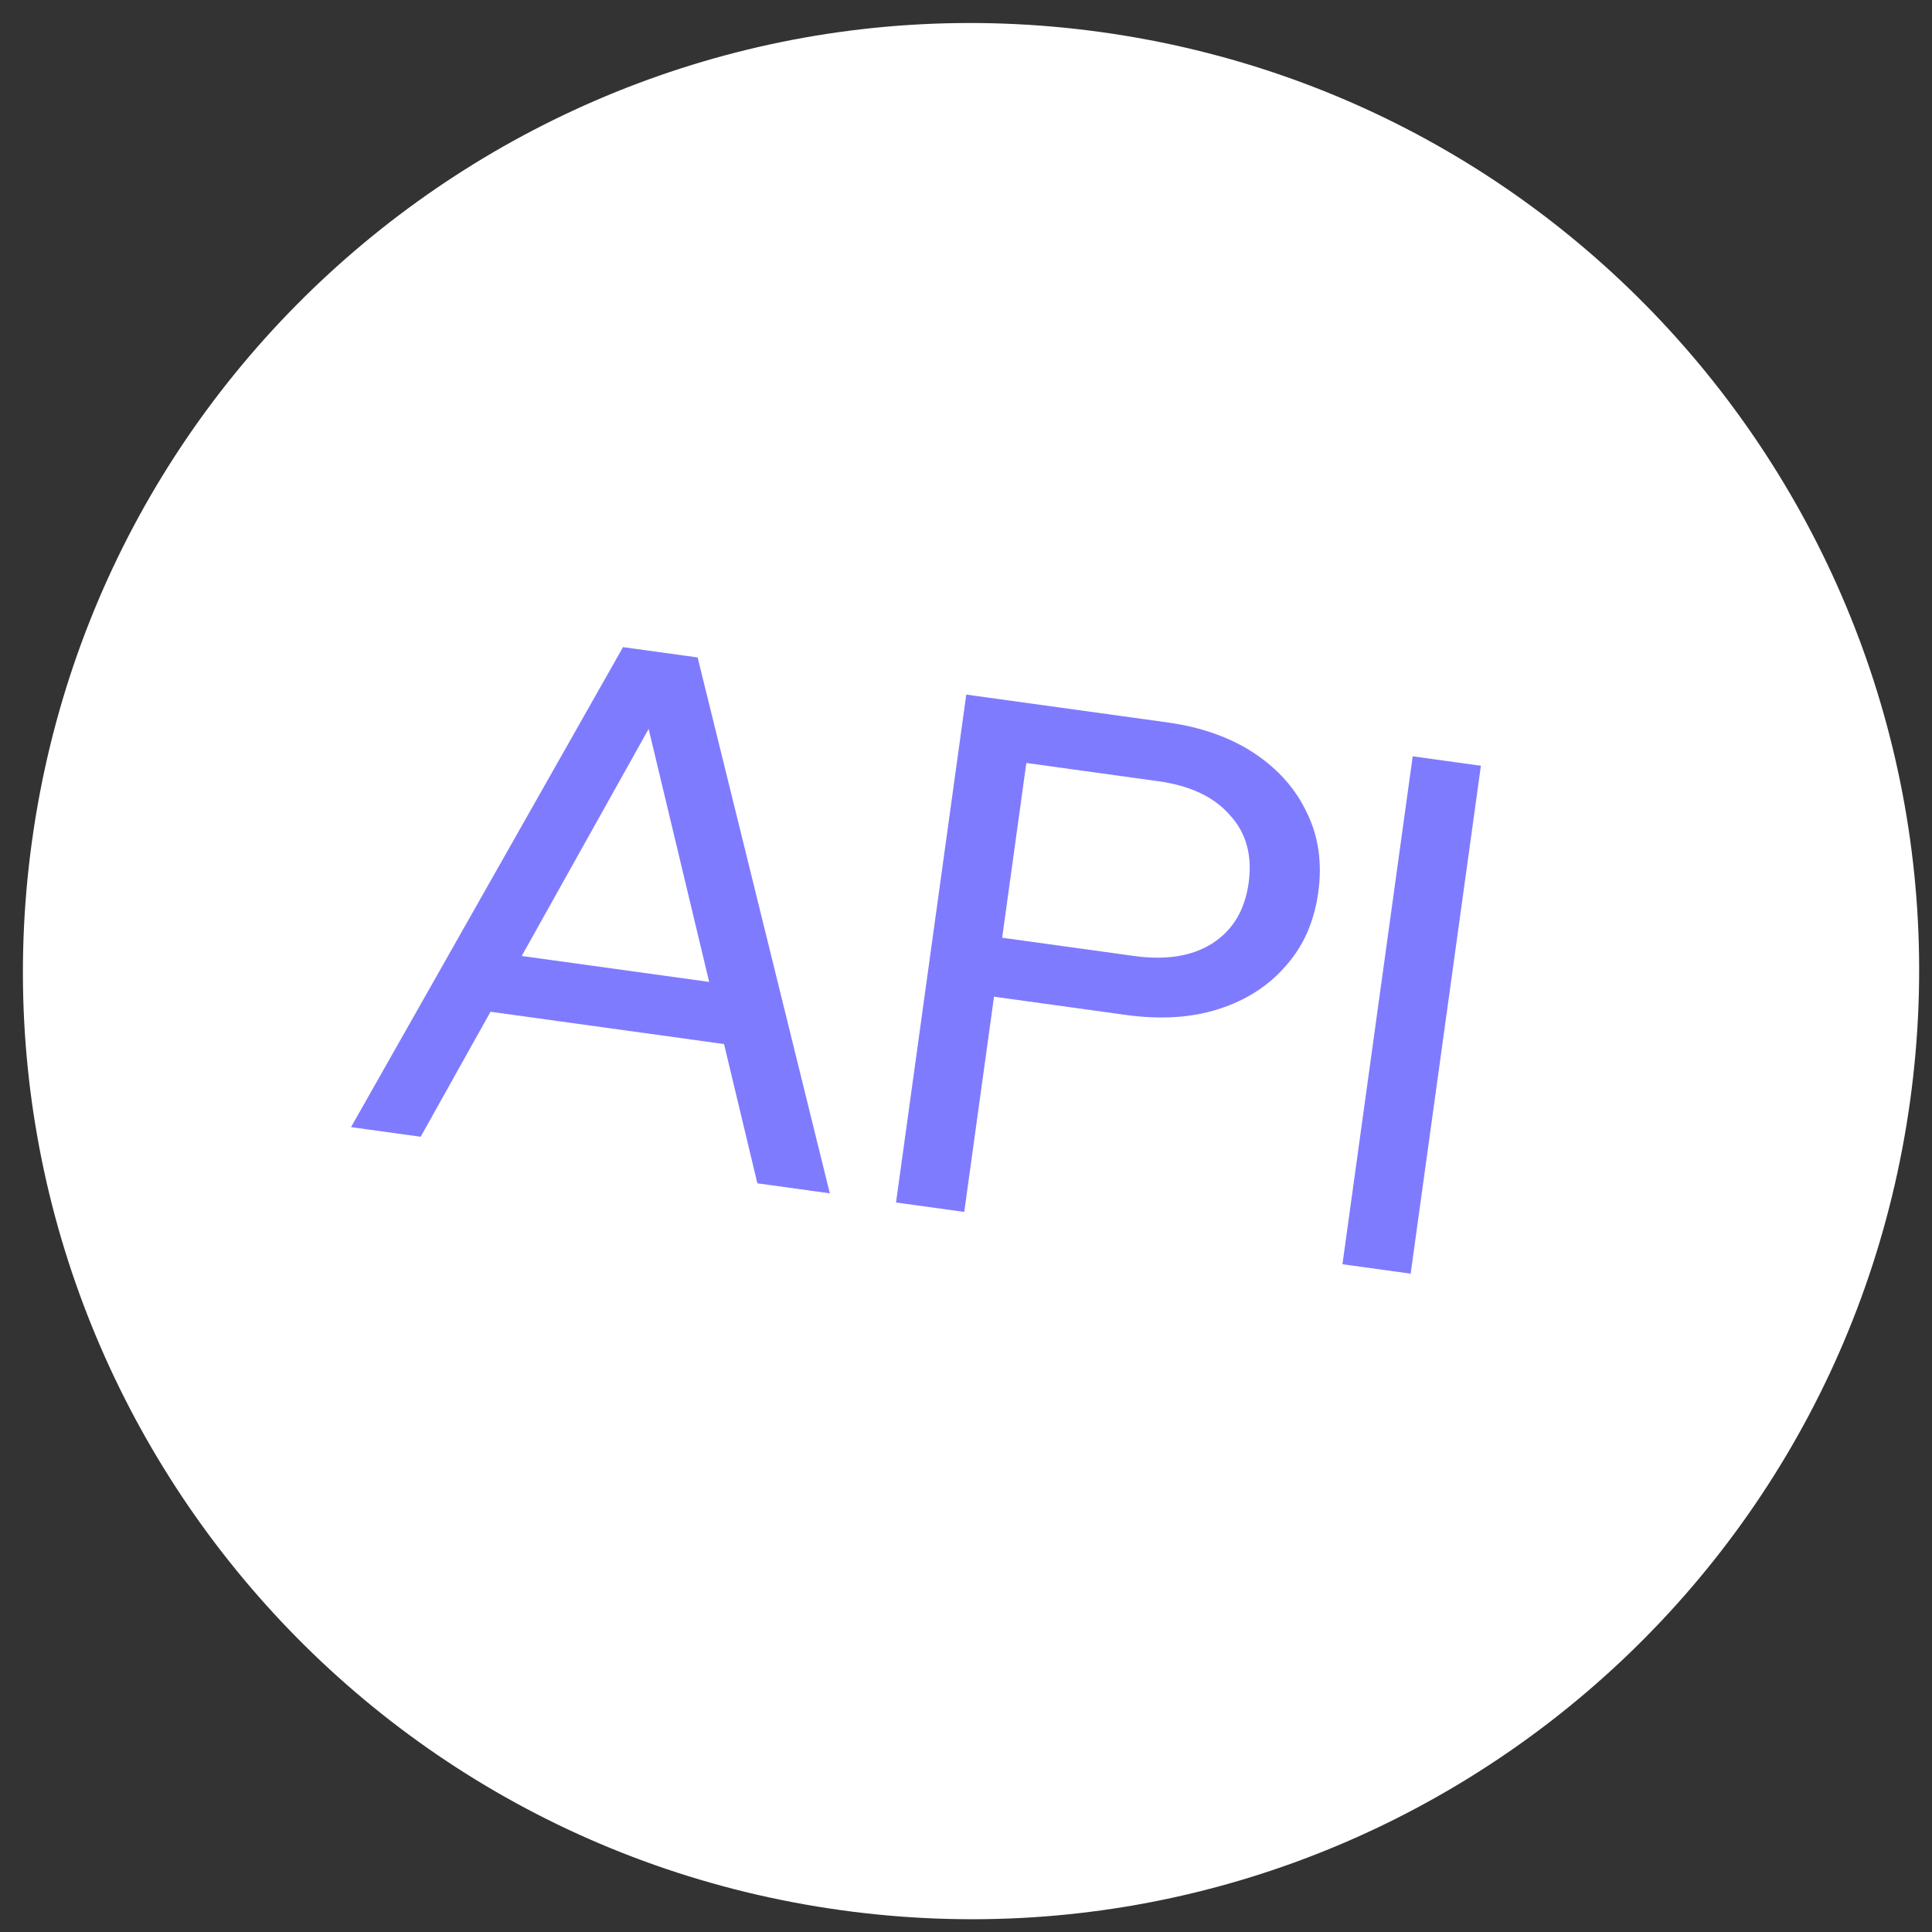 <?xml version="1.0" encoding="UTF-8"?> <svg xmlns="http://www.w3.org/2000/svg" width="79" height="79" viewBox="0 0 79 79" fill="none"><rect x="0" y="0" width="79" height="79" fill="#333333" stroke="none"/><path d="M1.307 34.399C4.24 13.192 23.809 -1.622 45.016 1.311C66.223 4.244 81.037 23.813 78.105 45.02C75.172 66.227 55.602 81.041 34.395 78.108C13.188 75.175 -1.626 55.606 1.307 34.399Z" fill="white"></path><path d="M30.613 42.831L18.994 41.224L19.327 38.813L30.946 40.42L30.613 42.831ZM33.932 48.796L30.969 48.386L26.185 28.394L27.231 28.539L17.201 46.482L14.354 46.088L25.476 26.461L28.526 26.883L33.932 48.796Z" fill="#7F7BFF"></path><path d="M39.428 49.556L36.639 49.17L39.511 28.402L47.703 29.535C49.116 29.73 50.311 30.152 51.287 30.8C52.263 31.448 52.98 32.258 53.438 33.229C53.915 34.203 54.071 35.29 53.904 36.49C53.738 37.691 53.294 38.695 52.57 39.503C51.866 40.313 50.956 40.898 49.841 41.257C48.726 41.616 47.461 41.697 46.048 41.502L40.355 40.715L40.688 38.304L46.381 39.091C47.678 39.27 48.738 39.101 49.559 38.583C50.403 38.049 50.903 37.22 51.058 36.097C51.213 34.974 50.956 34.05 50.287 33.326C49.639 32.585 48.667 32.125 47.369 31.945L41.967 31.198L39.428 49.556Z" fill="#7F7BFF"></path><path d="M57.682 52.08L54.893 51.695L57.766 30.926L60.554 31.312L57.682 52.08Z" fill="#7F7BFF"></path></svg> 